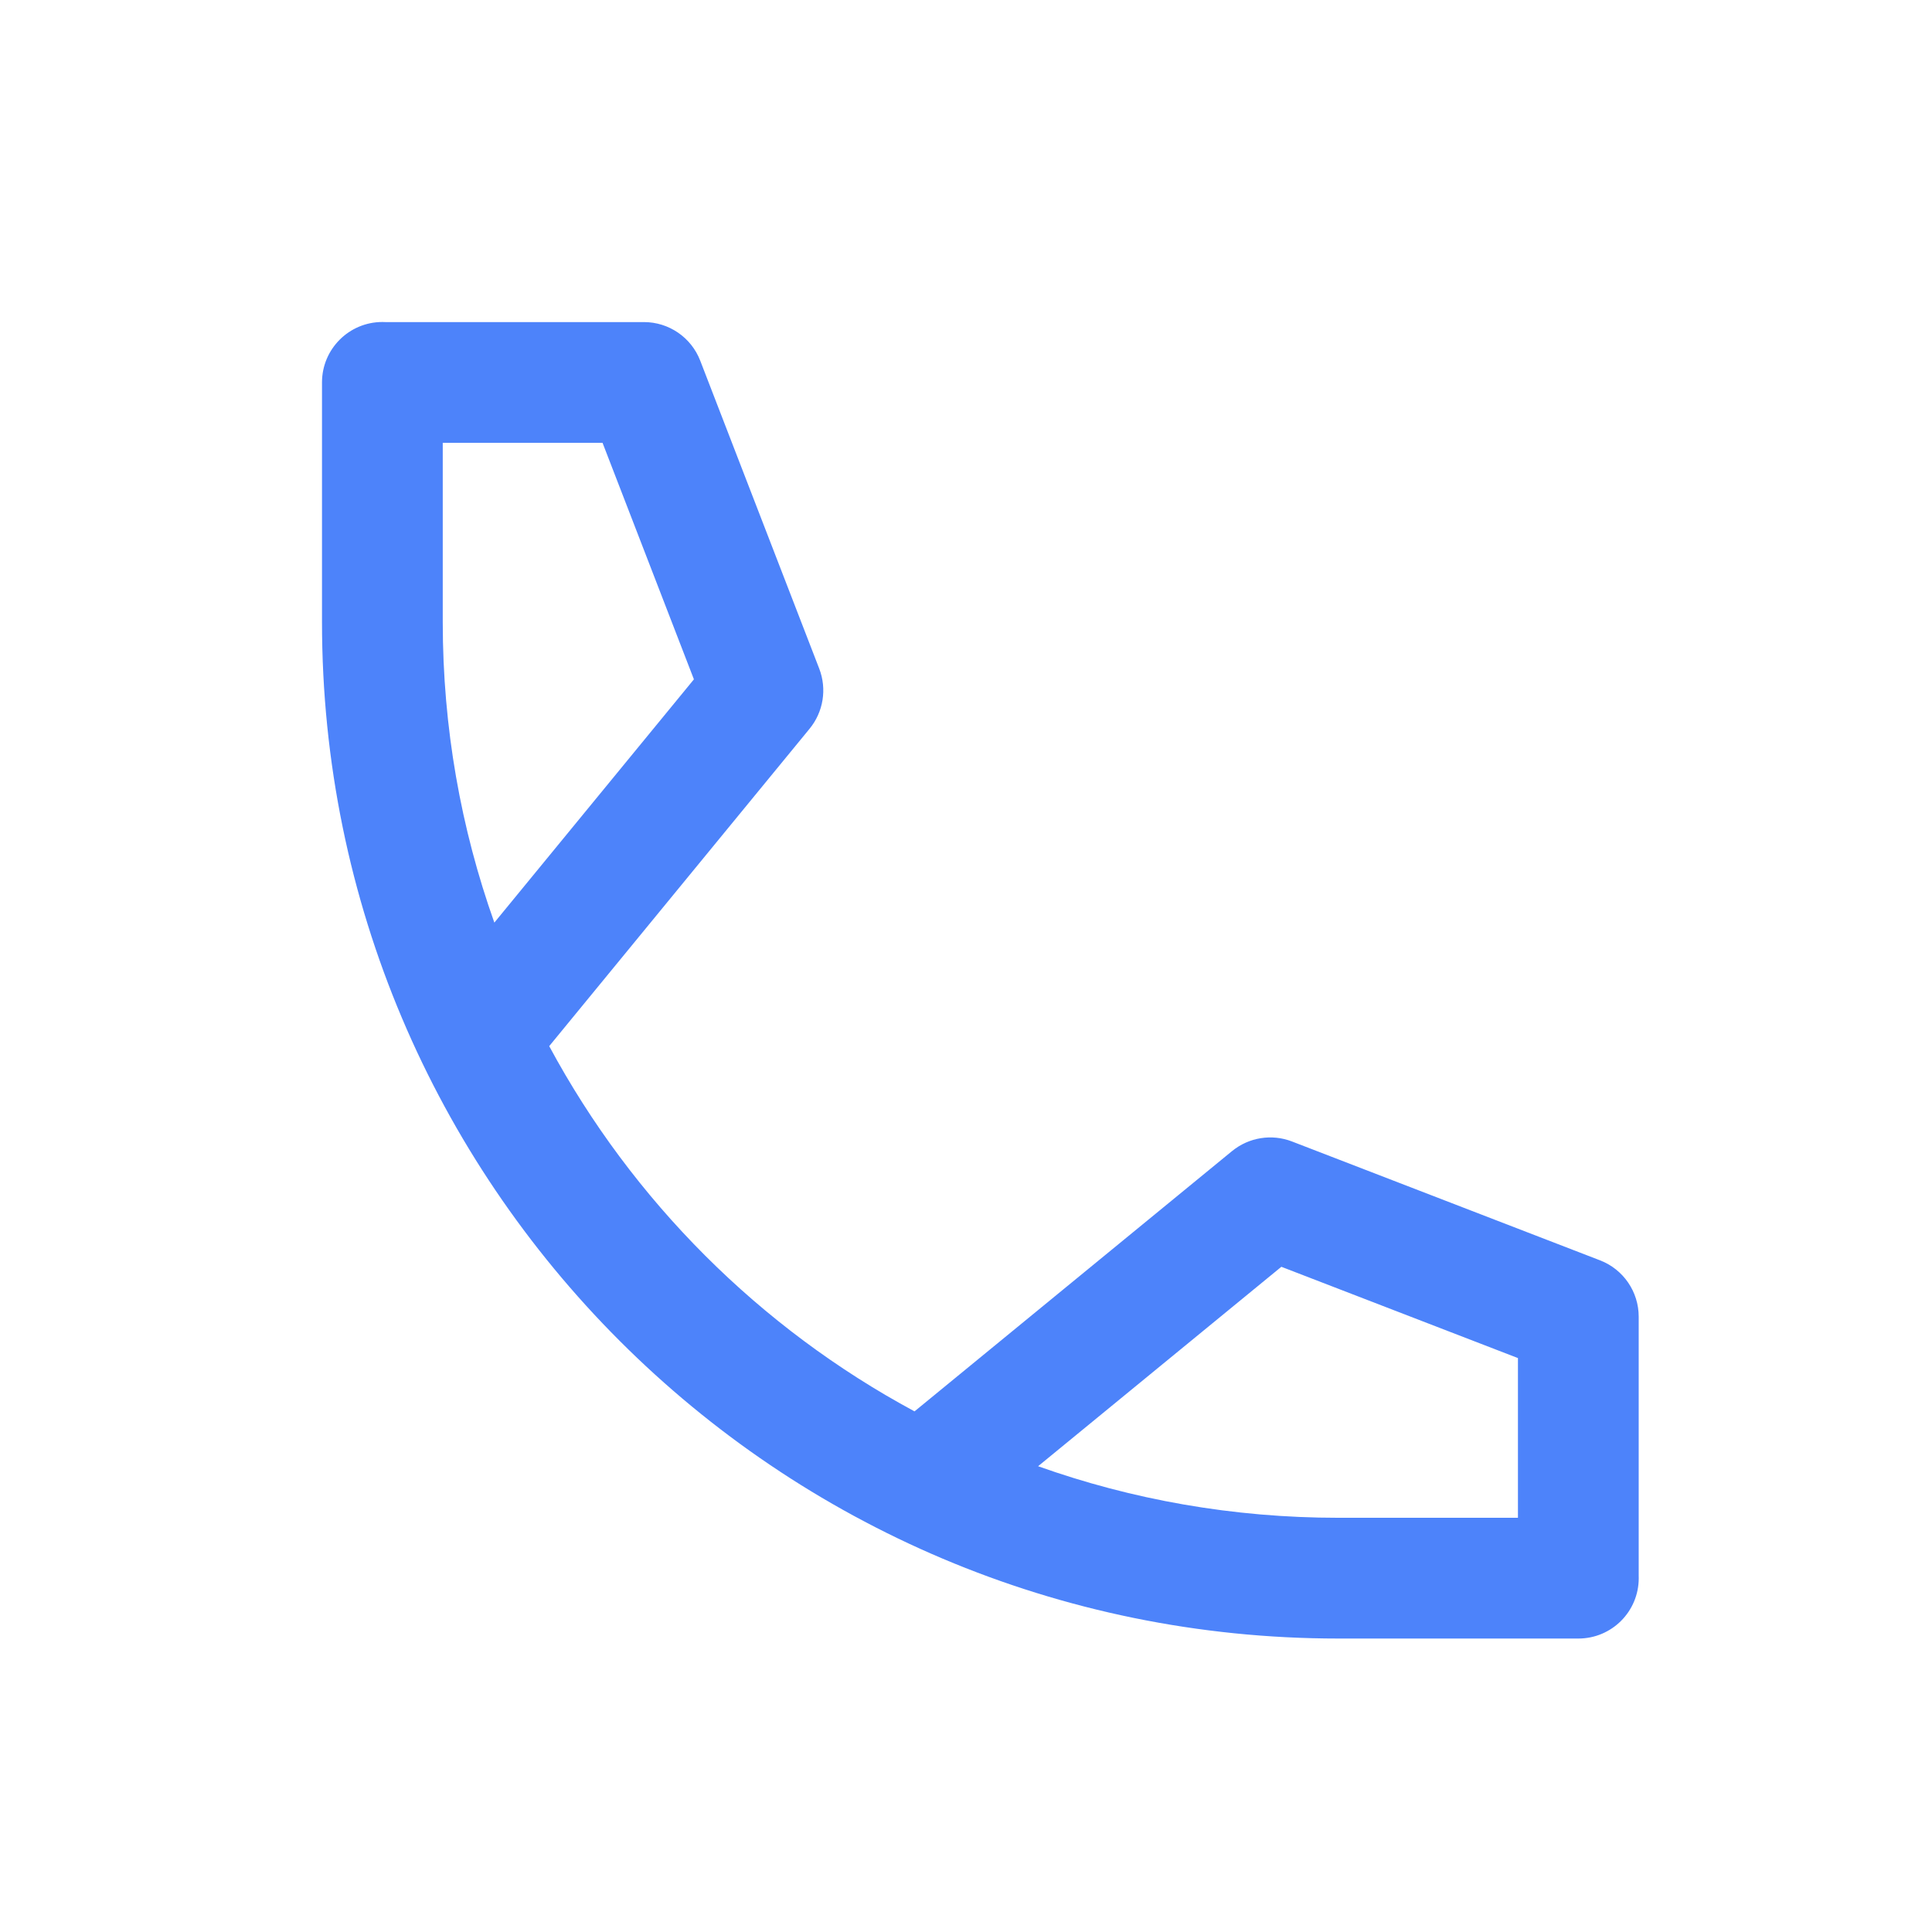 <svg width="48" height="48" viewBox="0 0 48 48" fill="none" xmlns="http://www.w3.org/2000/svg">
    <path fill-rule="evenodd" clip-rule="evenodd" d="M9.574 8.002C9.55 8.001 9.525 8 9.5 8C8.672 8 8 8.672 8 9.5V12.683V15.459C8 29.404 19.305 40.709 33.25 40.709H36.031H39.214C40.043 40.709 40.714 40.038 40.714 39.209C40.714 39.187 40.714 39.165 40.713 39.143V32.712C40.713 32.092 40.331 31.536 39.753 31.313L32.1 28.36C31.596 28.165 31.027 28.257 30.609 28.599L22.721 35.065C18.878 32.997 15.713 29.833 13.645 25.991L20.114 18.105C20.457 17.687 20.548 17.117 20.354 16.613L17.397 8.961C17.174 8.383 16.618 8.002 15.998 8.002L9.574 8.002ZM12.282 22.922L17.24 16.878L14.97 11.002H11V12.683V15.459C11 18.077 11.452 20.589 12.282 22.922ZM33.25 37.709C30.633 37.709 28.122 37.258 25.791 36.428L31.835 31.473L37.713 33.741V37.709H36.031H33.25Z" fill="#4D83FA"/>
</svg>
